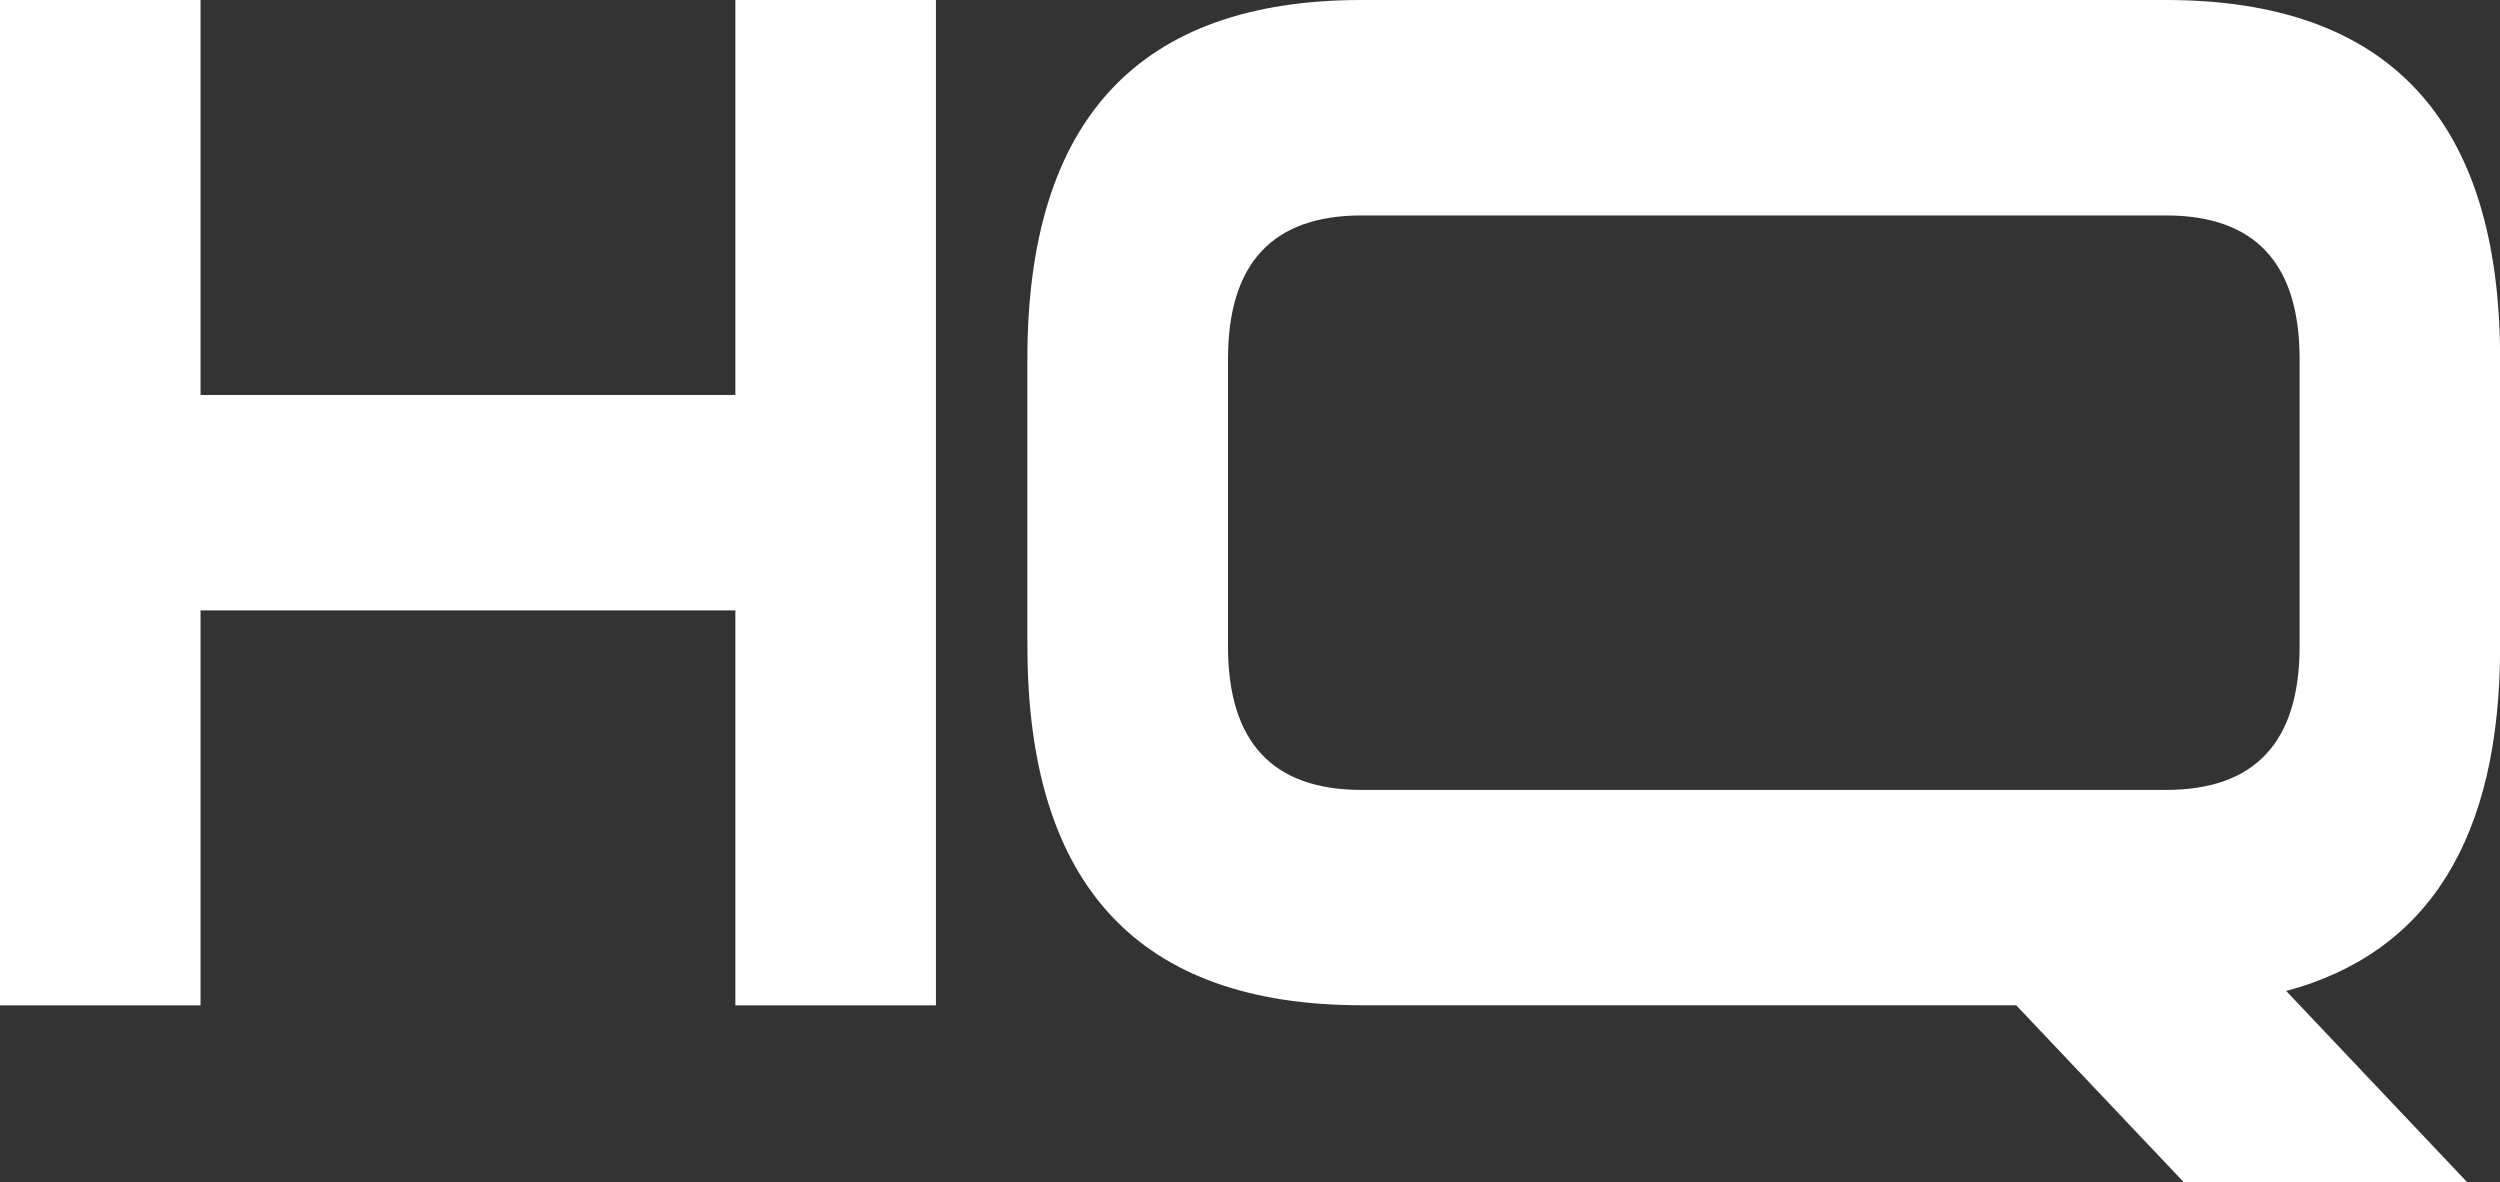 <svg xmlns="http://www.w3.org/2000/svg" width="115.925" height="54.814" viewBox="0 0 115.925 54.814">
  <rect x="0" y="0" width="115.925" height="54.814" fill="#333333" stroke="none"/>
  <g id="logo-hq" transform="translate(-1501.191 -43.838)">
    <g id="Grupo_10" data-name="Grupo 10">
      <path id="Caminho_12" data-name="Caminho 12" d="M1510.49,72.142V90.456h-9.3V43.838h9.3V62.153h24.8V43.838h9.3V90.456h-9.3V72.142Z" fill="#fff"/>
      <g id="Grupo_9" data-name="Grupo 9">
        <path id="Caminho_13" data-name="Caminho 13" d="M1548.83,73.807V60.488q0-16.65,15.5-16.65h37.291q15.5,0,15.5,16.65V73.807q0,13.318-9.918,15.983l8.387,8.862h-13.142l-7.767-8.2h-30.348q-15.5,0-15.5-16.649m9.3-13.319V73.807q0,6.662,6.2,6.66h37.291q6.2,0,6.2-6.66V60.488q0-6.66-6.2-6.66h-37.291q-6.2,0-6.2,6.66" fill="#fff"/>
      </g>
    </g>
  </g>
</svg>

